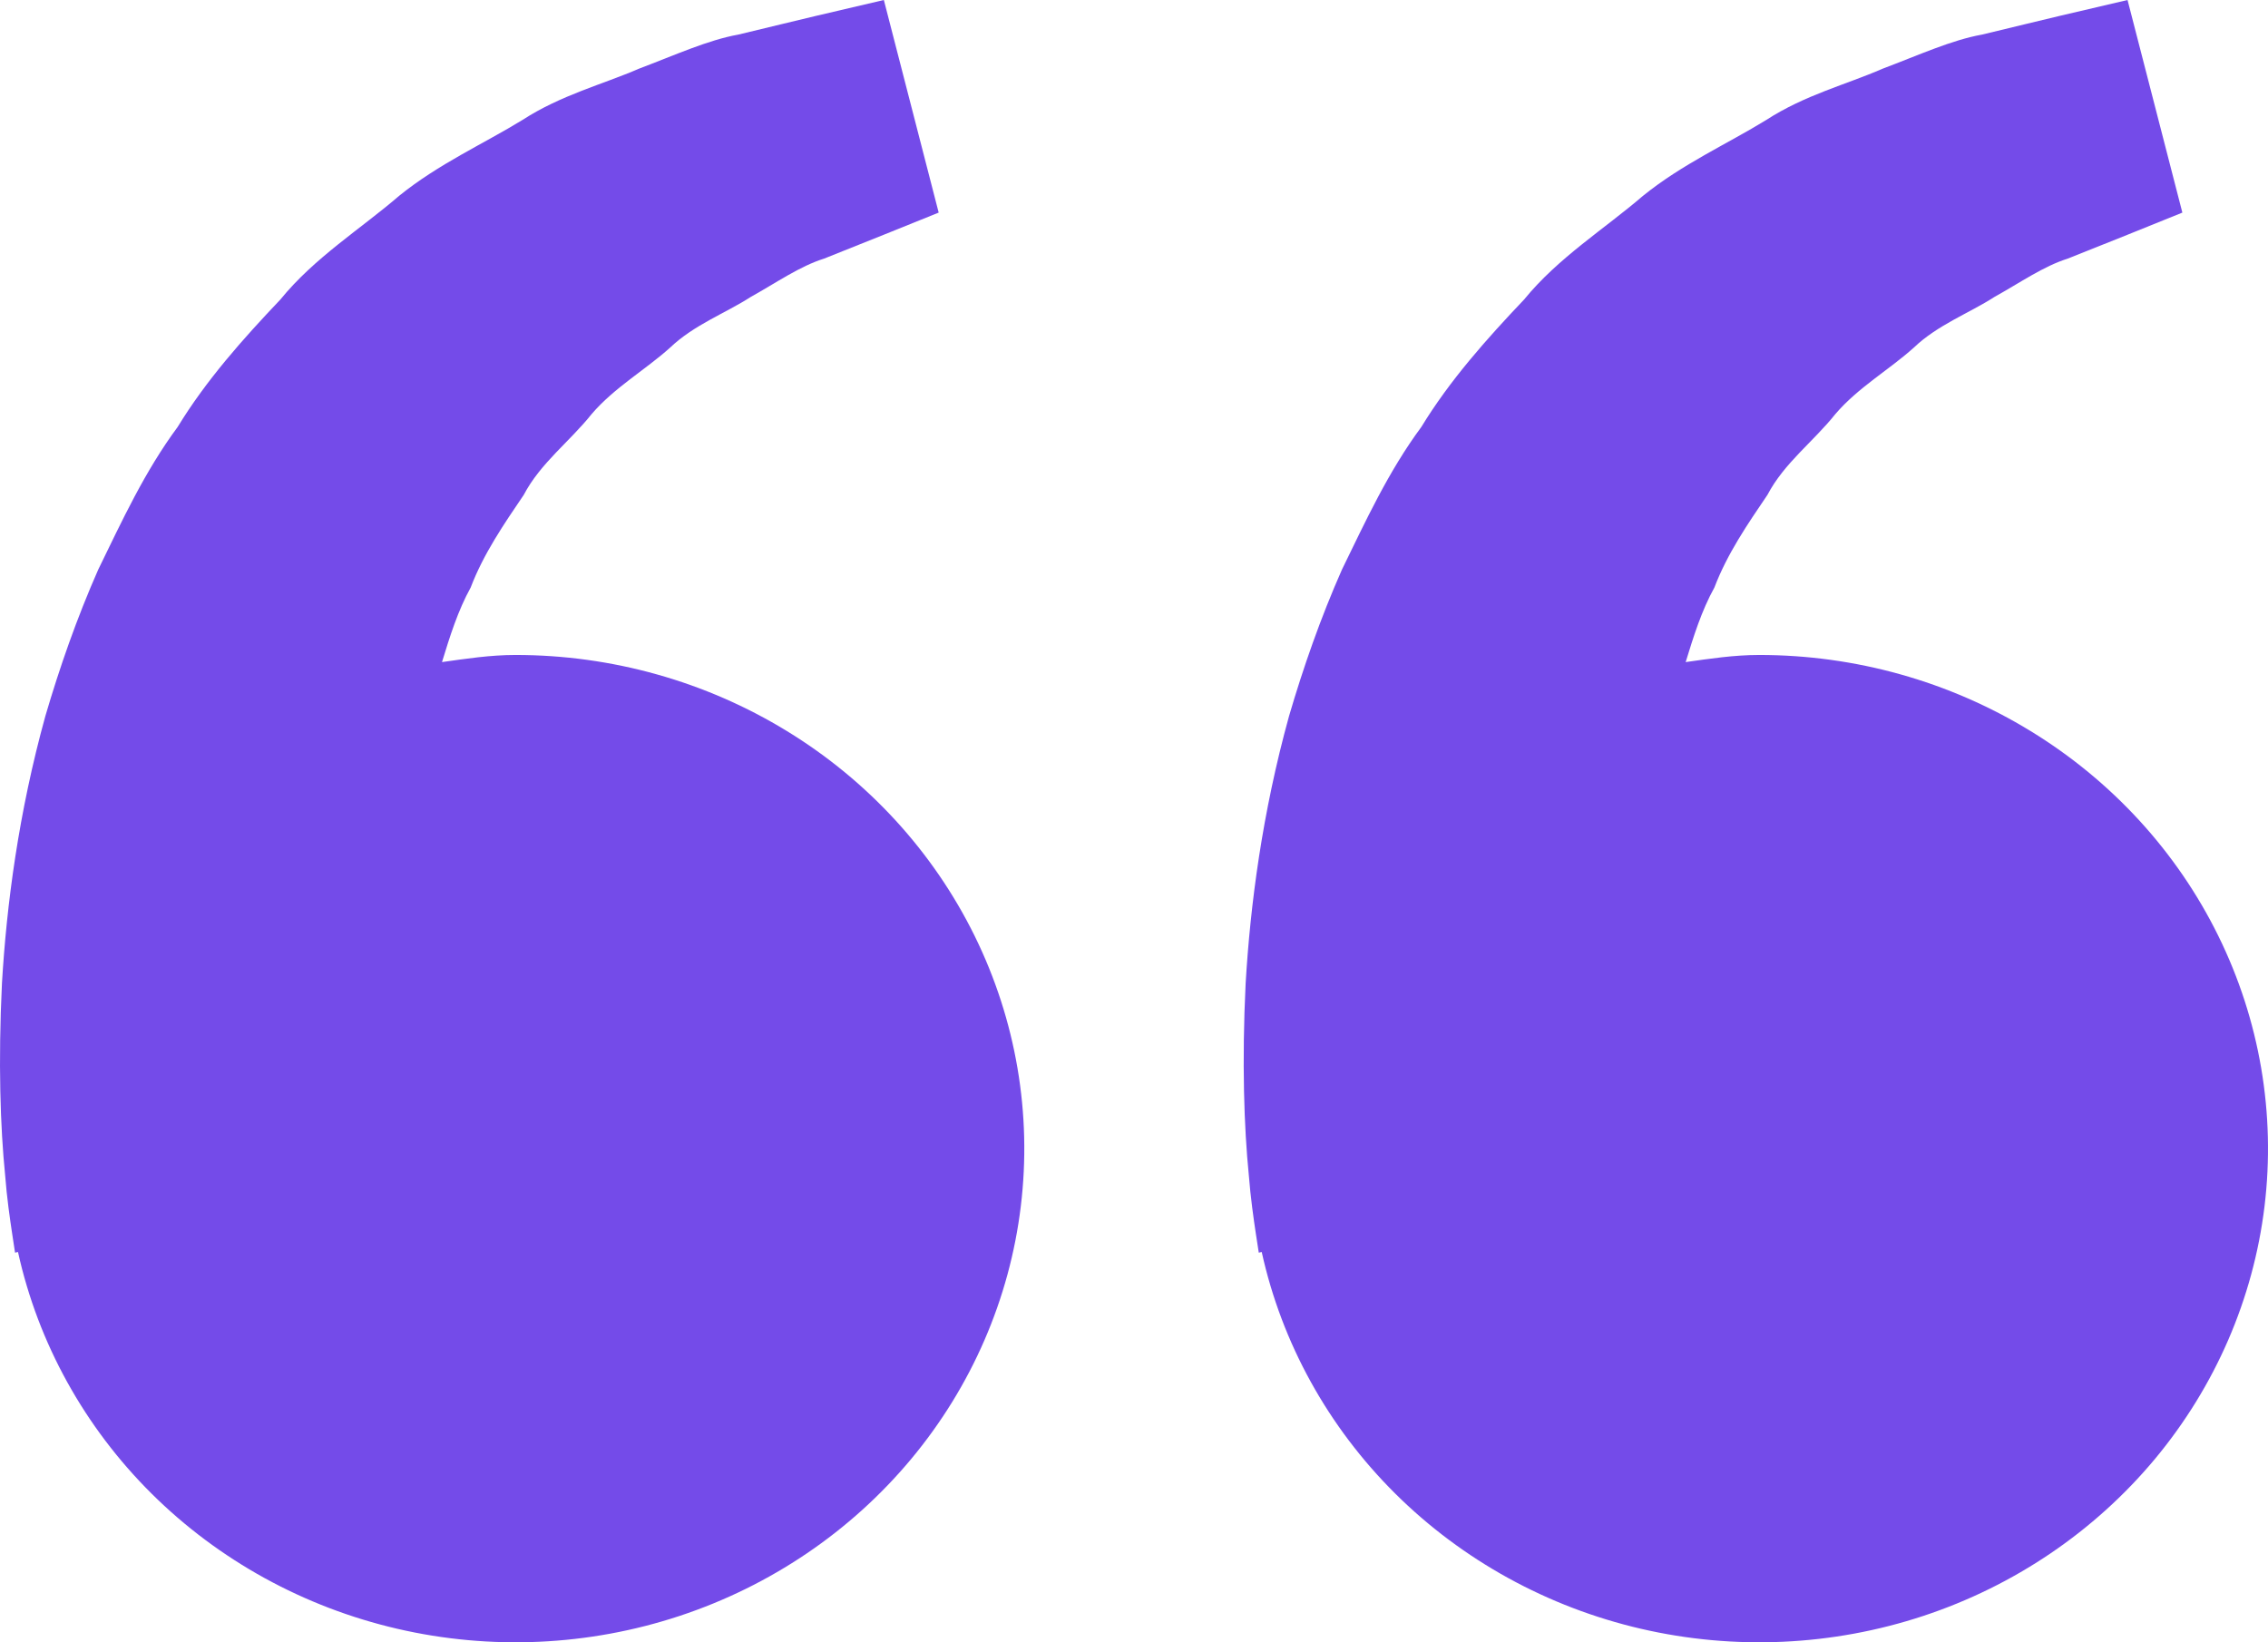 <svg width="58" height="42" viewBox="0 0 58 42" fill="none" xmlns="http://www.w3.org/2000/svg">
<path d="M13.182 16.75C12.538 16.75 11.919 16.845 11.303 16.932C11.503 16.281 11.708 15.619 12.037 15.024C12.367 14.16 12.882 13.411 13.394 12.656C13.822 11.84 14.576 11.287 15.131 10.588C15.713 9.909 16.505 9.458 17.132 8.894C17.748 8.305 18.555 8.01 19.197 7.595C19.867 7.222 20.451 6.809 21.076 6.613L22.634 5.99L24.005 5.437L22.603 0L20.877 0.404C20.324 0.539 19.651 0.696 18.884 0.884C18.101 1.024 17.265 1.408 16.334 1.759C15.415 2.158 14.351 2.427 13.362 3.067C12.367 3.678 11.219 4.189 10.207 5.008C9.227 5.853 8.045 6.585 7.171 7.659C6.217 8.664 5.275 9.719 4.543 10.919C3.696 12.064 3.12 13.321 2.513 14.564C1.964 15.807 1.522 17.078 1.16 18.312C0.475 20.787 0.168 23.138 0.05 25.149C-0.048 27.164 0.009 28.839 0.131 30.051C0.174 30.623 0.255 31.179 0.313 31.563L0.385 32.035L0.46 32.018C0.975 34.349 2.159 36.491 3.875 38.196C5.592 39.901 7.771 41.1 10.16 41.654C12.549 42.208 15.052 42.094 17.377 41.326C19.703 40.558 21.757 39.166 23.301 37.313C24.846 35.459 25.818 33.219 26.105 30.851C26.393 28.484 25.983 26.086 24.925 23.935C23.866 21.784 22.202 19.967 20.124 18.696C18.046 17.424 15.639 16.749 13.182 16.75ZM44.988 16.75C44.343 16.75 43.724 16.845 43.108 16.932C43.308 16.281 43.513 15.619 43.843 15.024C44.172 14.16 44.687 13.411 45.199 12.656C45.627 11.84 46.382 11.287 46.937 10.588C47.518 9.909 48.31 9.458 48.938 8.894C49.553 8.305 50.36 8.01 51.002 7.595C51.673 7.222 52.257 6.809 52.881 6.613L54.44 5.99L55.81 5.437L54.408 0L52.682 0.404C52.13 0.539 51.456 0.696 50.69 0.884C49.906 1.024 49.071 1.408 48.139 1.759C47.223 2.16 46.156 2.427 45.167 3.069C44.172 3.681 43.025 4.192 42.013 5.011C41.032 5.855 39.85 6.588 38.977 7.659C38.023 8.664 37.08 9.719 36.348 10.919C35.501 12.064 34.926 13.321 34.319 14.564C33.769 15.807 33.327 17.078 32.965 18.312C32.28 20.787 31.974 23.138 31.855 25.149C31.757 27.164 31.815 28.839 31.936 30.051C31.98 30.623 32.06 31.179 32.118 31.563L32.191 32.035L32.266 32.018C32.78 34.349 33.964 36.491 35.68 38.196C37.397 39.901 39.576 41.1 41.965 41.654C44.355 42.208 46.857 42.094 49.183 41.326C51.508 40.558 53.562 39.166 55.107 37.313C56.651 35.459 57.623 33.219 57.911 30.851C58.198 28.484 57.789 26.086 56.73 23.935C55.672 21.784 54.007 19.967 51.929 18.696C49.851 17.424 47.444 16.749 44.988 16.75Z" fill="#744BE9"/>
</svg>
